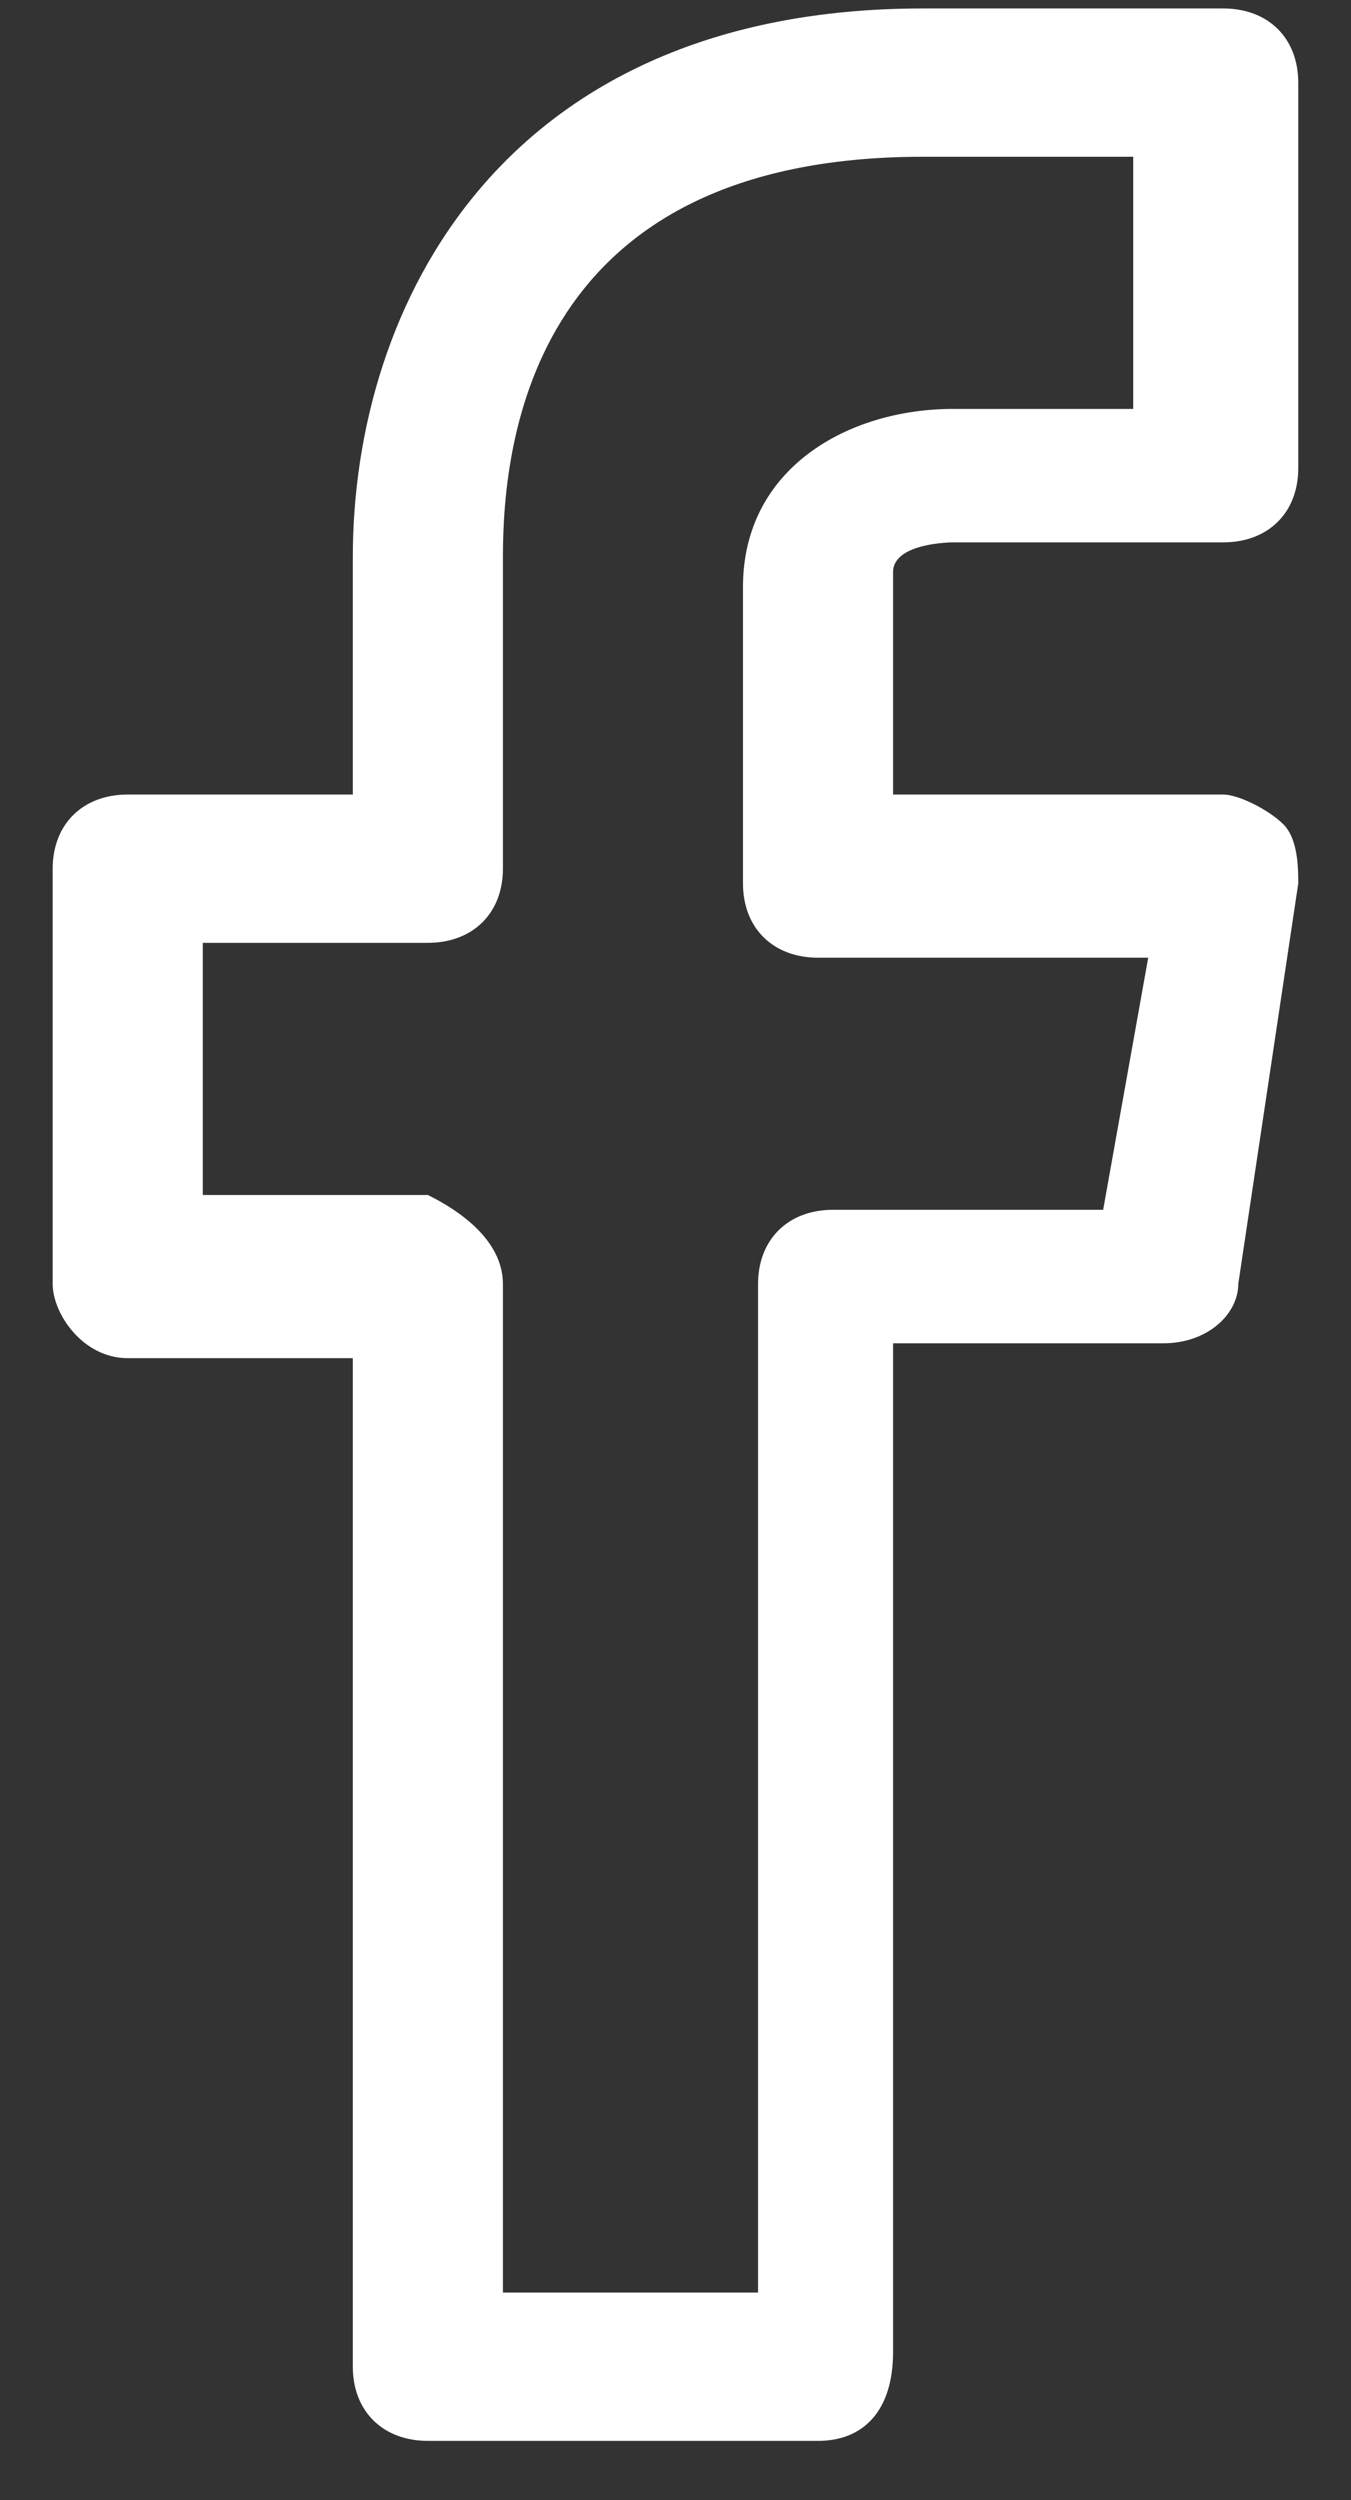 <svg width="20" height="37" viewBox="0 0 20 37" fill="none" xmlns="http://www.w3.org/2000/svg">
<rect x="0" y="0" width="20" height="37" fill="#333333" stroke="none"/>
<path d="M12.11 36.125H6.334C5.668 36.125 5.223 35.686 5.223 35.027V20.101H1.891C1.225 20.101 0.78 19.442 0.78 19.003V12.857C0.78 12.198 1.225 11.759 1.891 11.759H5.223V8.247C5.223 4.515 7.445 0.125 13.665 0.125H18.108C18.775 0.125 19.219 0.564 19.219 1.223V6.93C19.219 7.588 18.775 8.027 18.108 8.027H14.11C14.11 8.027 13.221 8.027 13.221 8.466V11.759H18.108C18.331 11.759 18.775 11.979 18.997 12.198C19.219 12.418 19.219 12.857 19.219 13.076L18.331 19.003C18.331 19.442 17.886 19.881 17.22 19.881H13.221V34.808C13.221 35.686 12.777 36.125 12.11 36.125ZM7.445 33.93H11.222V19.003C11.222 18.345 11.666 17.905 12.332 17.905H16.331L16.998 14.174H12.11C11.444 14.174 10.999 13.735 10.999 13.076V8.686C10.999 6.93 12.555 6.052 14.11 6.052H16.776V2.32H13.665C7.889 2.32 7.445 6.491 7.445 8.247V12.857C7.445 13.515 7.001 13.954 6.334 13.954H3.002V17.686H6.334C6.779 17.905 7.445 18.345 7.445 19.003V33.93Z" fill="white"/>
</svg>
